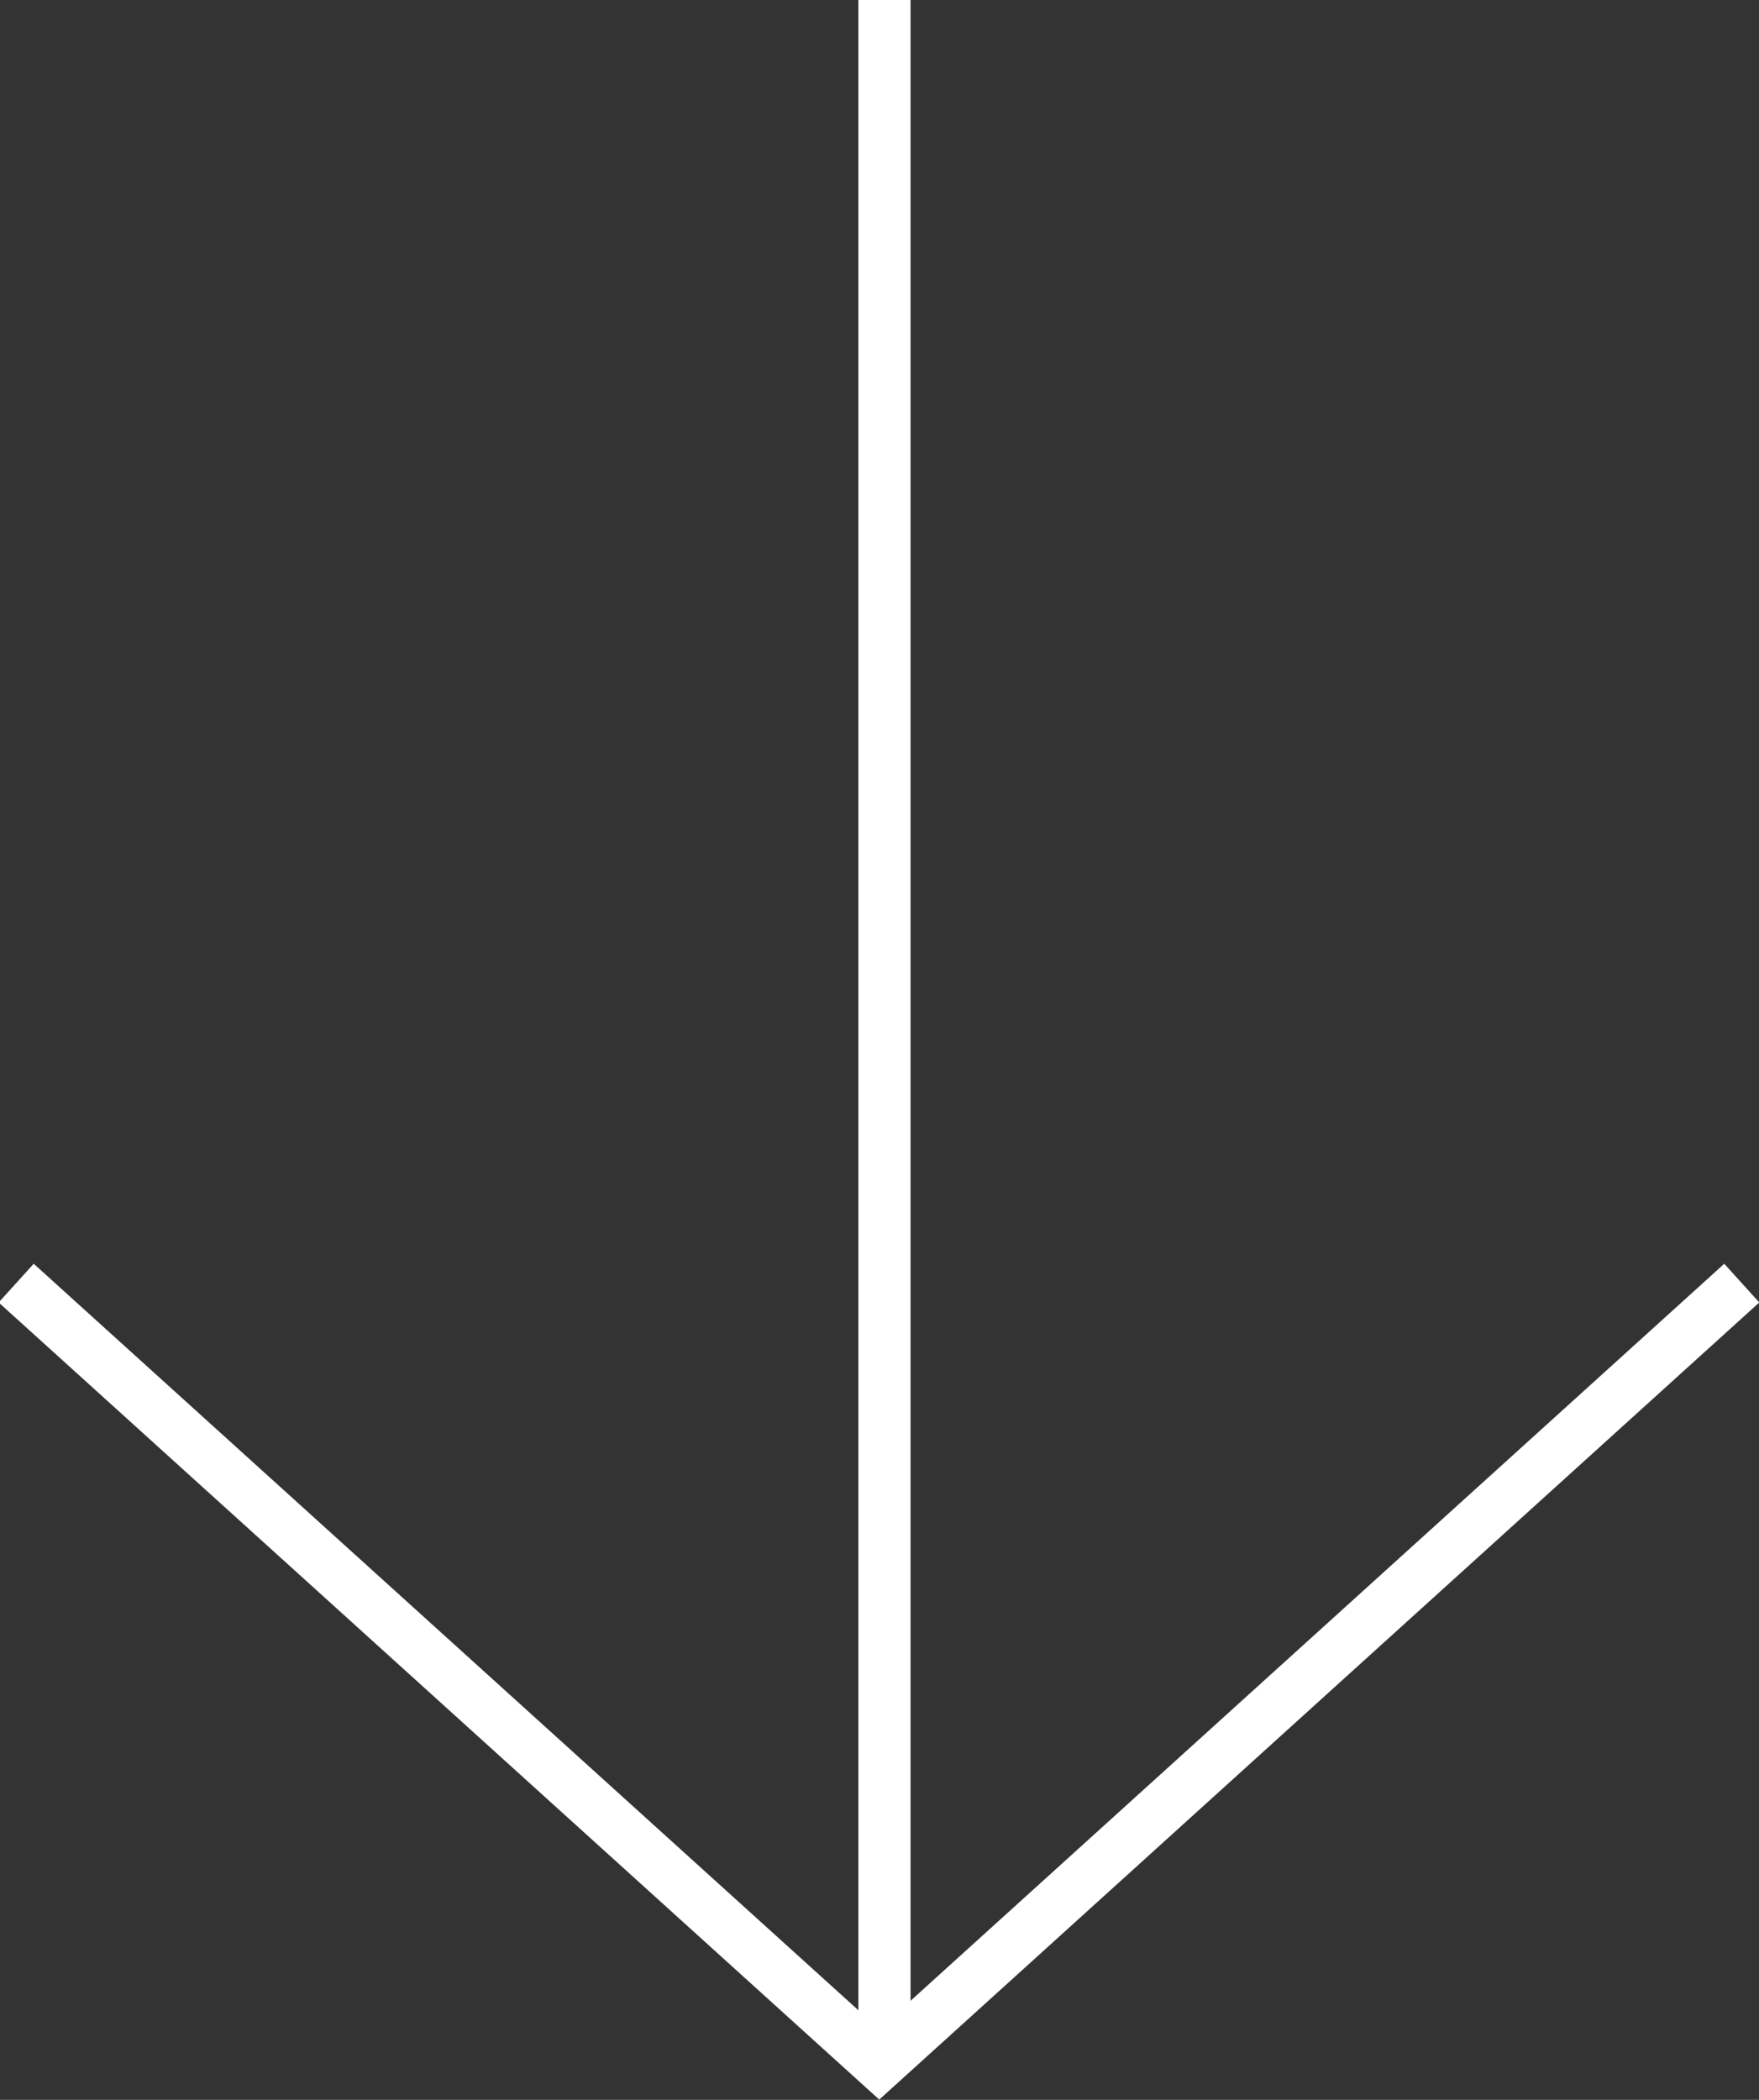 <svg id="Ebene_1" data-name="Ebene 1" xmlns="http://www.w3.org/2000/svg" xmlns:xlink="http://www.w3.org/1999/xlink" viewBox="0 0 33.69 40.21"><rect x="0" y="0" width="33.69" height="40.21" fill="#333333" stroke="none"/><defs><clipPath id="clip-path"><rect x="-0.02" width="33.71" height="40.21" style="fill:none"/></clipPath></defs><title>arrow-down</title><g style="clip-path:url(#clip-path)"><polyline points="33.36 24.57 16.84 39.53 0.31 24.57" style="fill:none;stroke:#fff"/><line x1="16.94" y1="39" x2="16.94" style="fill:none;stroke:#fff"/></g></svg>